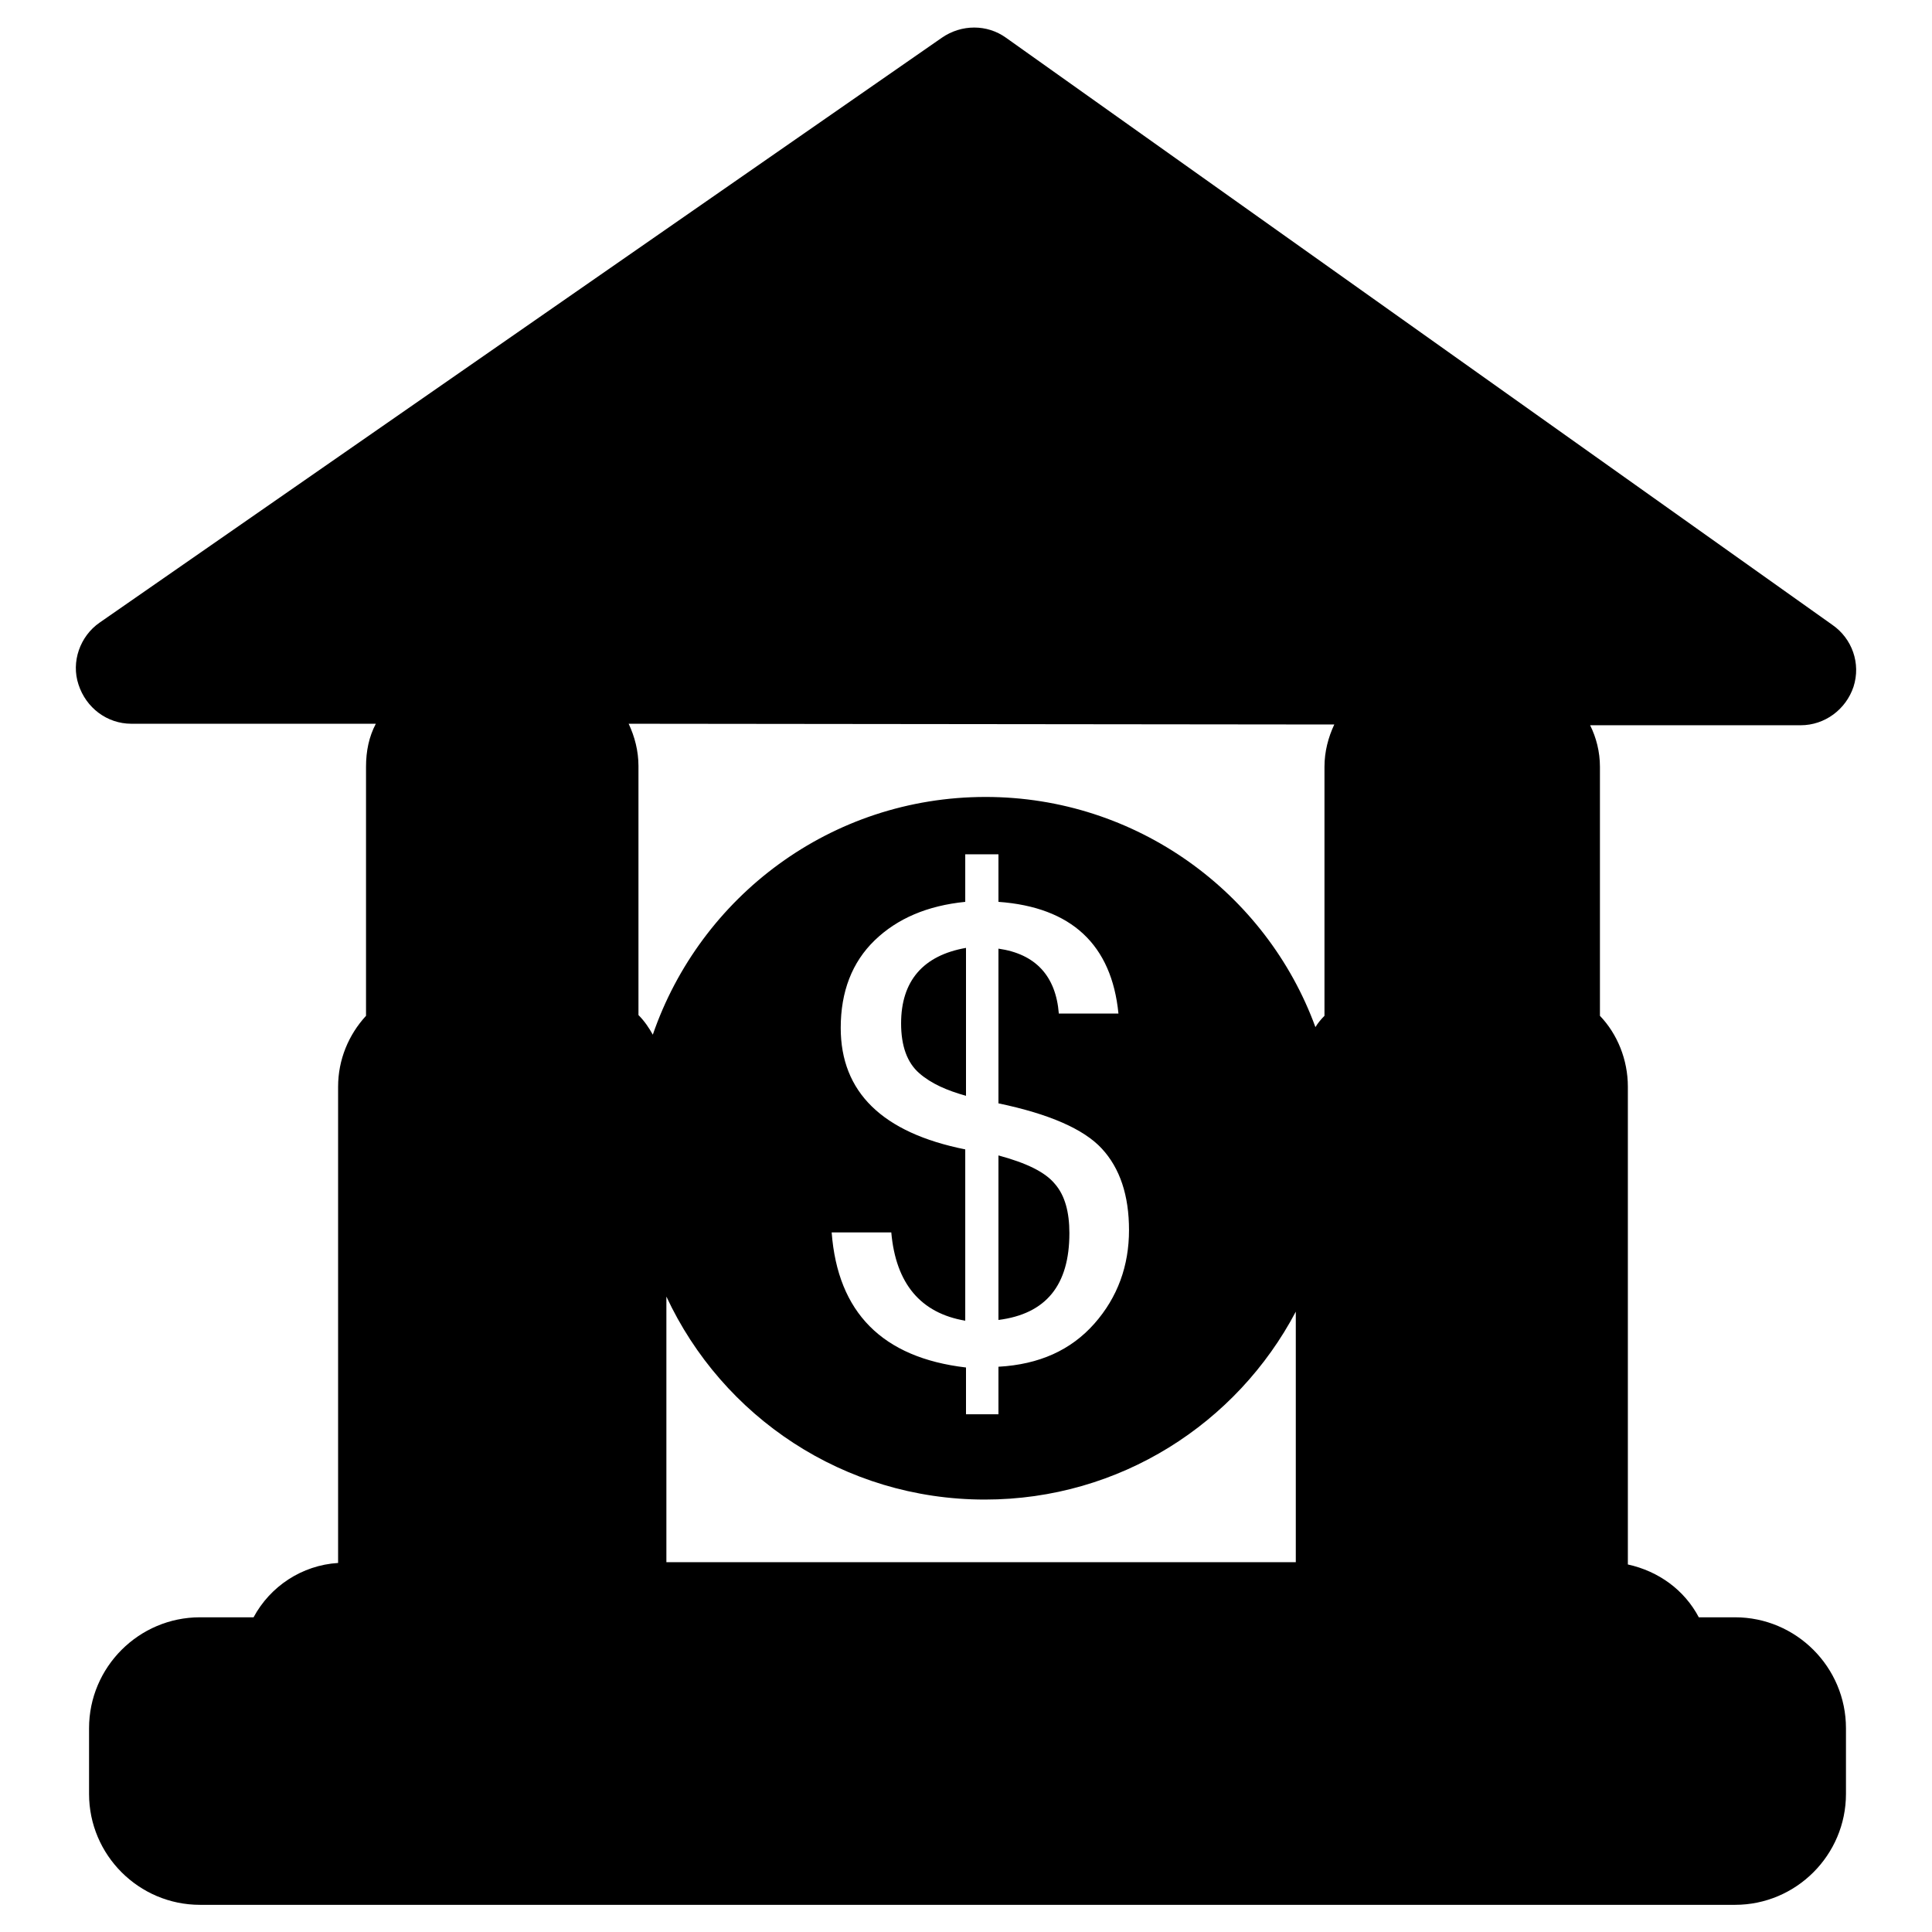 <?xml version="1.0" encoding="utf-8"?>
<!-- Svg Vector Icons : http://www.onlinewebfonts.com/icon -->
<!DOCTYPE svg PUBLIC "-//W3C//DTD SVG 1.1//EN" "http://www.w3.org/Graphics/SVG/1.1/DTD/svg11.dtd">
<svg version="1.1" xmlns="http://www.w3.org/2000/svg" xmlns:xlink="http://www.w3.org/1999/xlink" x="0px" y="0px" viewBox="0 0 256 256" enable-background="new 0 0 256 256" xml:space="preserve">
<g><g><g><g id="Layer_8_1_"><path fill="#000000" d="M238.6,96.1c3.2,0,6-2.1,7-5.1c1-3.1-0.2-6.4-2.8-8.2L133.3,5c-2.5-1.8-5.9-1.8-8.5,0L13.2,82.5c-2.6,1.8-3.8,5.2-2.8,8.2c1,3.1,3.8,5.2,7,5.2l32.4,0c-0.9,1.7-1.3,3.6-1.3,5.7v33c-2.3,2.5-3.7,5.8-3.7,9.4v63.1c-4.8,0.3-9,3.1-11.2,7.2h-7.1c-8.1,0-14.7,6.6-14.7,14.7v8.7c0,8.1,6.6,14.7,14.7,14.7h203.4c8.1,0,14.7-6.6,14.7-14.7V229c0-8.1-6.6-14.7-14.7-14.7h-4.8c-1.9-3.6-5.3-6.1-9.4-7V144c0-3.6-1.4-7-3.7-9.4v-33c0-2-0.5-3.9-1.3-5.5H238.6L238.6,96.1z M176.8,96c-0.8,1.7-1.3,3.6-1.3,5.6v33c-0.5,0.5-0.9,1-1.2,1.5c-6.5-17.8-23.7-30.5-43.7-30.5c-20.5,0-37.8,13.2-44.1,31.5c-0.5-0.9-1.1-1.8-1.9-2.6v-33c0-2-0.5-3.9-1.3-5.6L176.8,96z M110.2,163.3h7.9c0.6,6.8,3.9,10.7,9.8,11.7v-22.7c-11-2.2-16.5-7.6-16.5-16.1c0-4.8,1.5-8.7,4.5-11.6c3-2.9,7-4.6,12-5.1v-6.3h4.4v6.3c9.7,0.7,15,5.7,15.9,14.8h-7.9c-0.4-5-3.1-7.9-8-8.6v20.5c6.7,1.4,11.3,3.4,13.7,6s3.6,6.2,3.6,10.8c0,4.7-1.5,8.9-4.6,12.4c-3.1,3.5-7.3,5.4-12.7,5.7v6.3H128v-6.2C116.9,179.9,111,173.9,110.2,163.3z M88.3,207v-35.2c7.4,15.9,23.5,26.9,42.2,26.9c17.9,0,33.4-10.1,41.2-24.9V207H88.3L88.3,207z M132.3,174.9v-21.8c3.7,1,6.2,2.2,7.5,3.8c1.3,1.5,1.9,3.7,1.9,6.5C141.7,170.3,138.6,174.1,132.3,174.9z M128,145.2c-2.5-0.7-4.6-1.6-6.2-3c-1.6-1.4-2.4-3.6-2.4-6.6c0-5.6,2.9-9,8.6-10L128,145.2L128,145.2z"/></g></g><g></g><g></g><g></g><g></g><g></g><g></g><g></g><g></g><g></g><g></g><g></g><g></g><g></g><g></g><g></g></g></g>
</svg>